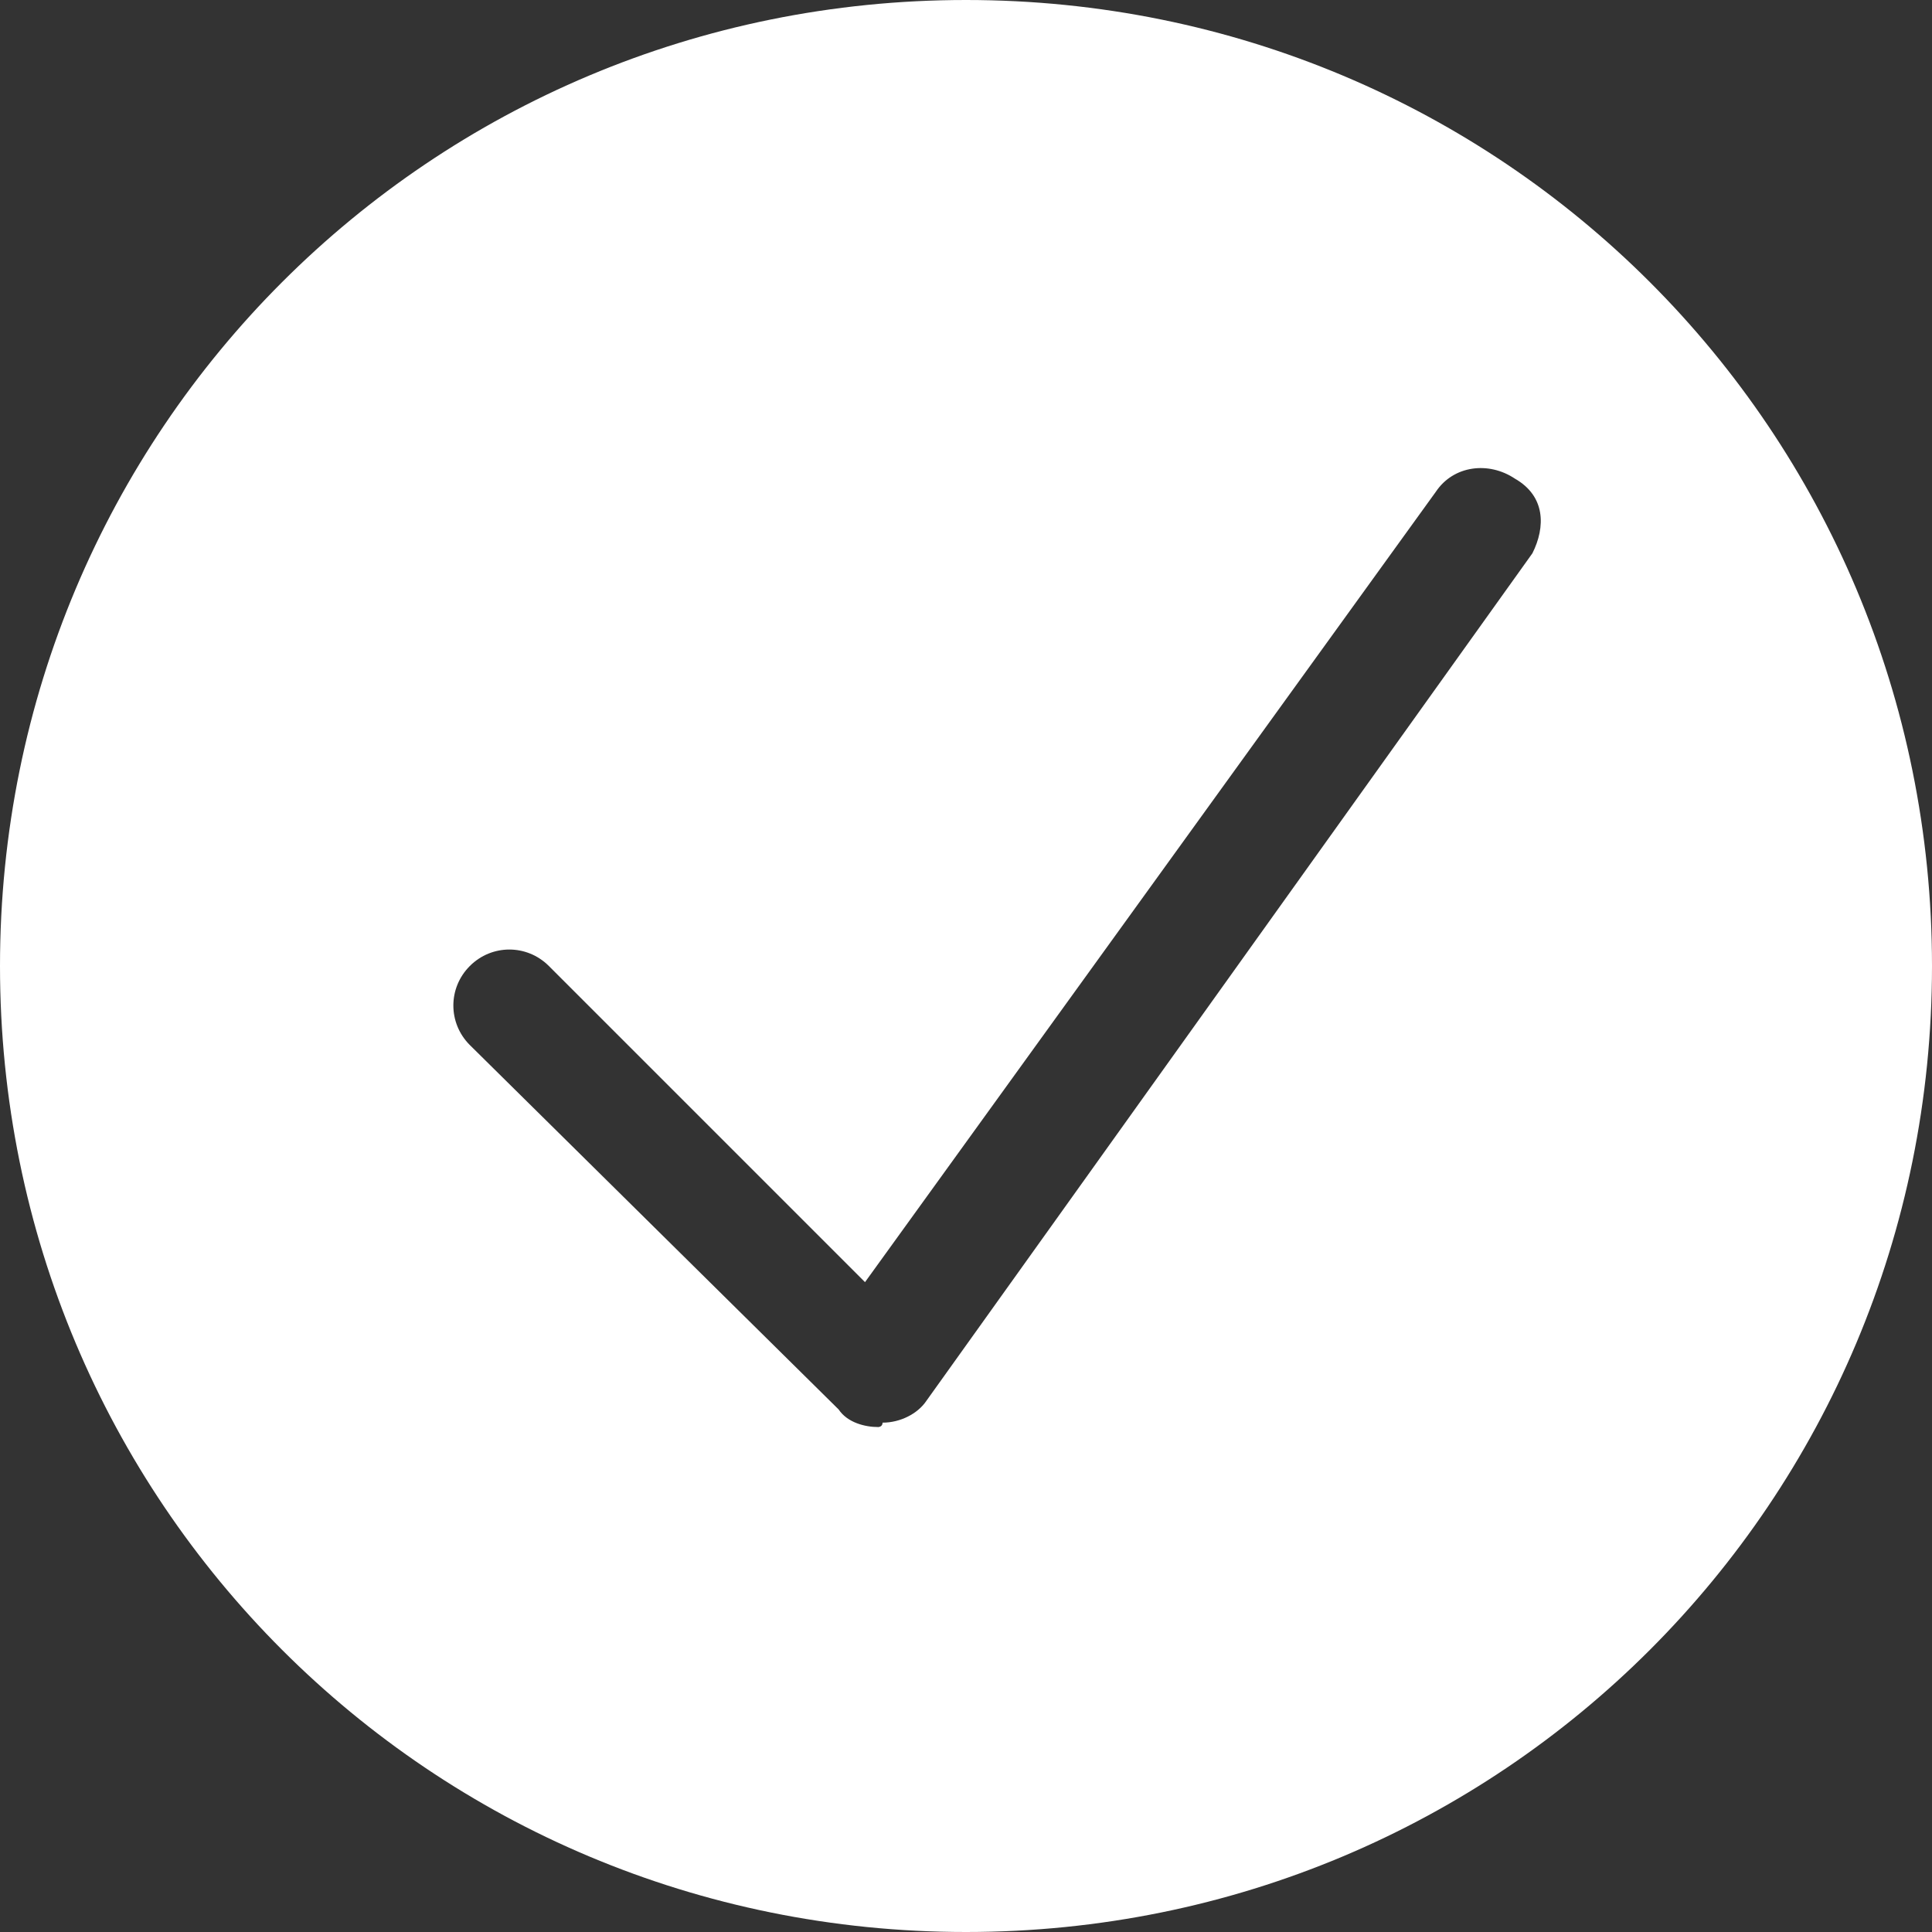 <?xml version="1.0" encoding="UTF-8"?>
<svg xmlns="http://www.w3.org/2000/svg" xmlns:xlink="http://www.w3.org/1999/xlink" version="1.1" id="Ebene_1" x="0px" y="0px" viewBox="0 0 44 44" style="enable-background:new 0 0 44 44;" xml:space="preserve">
<rect x="0" y="0" width="44" height="44" fill="#333333" stroke="none"/>
<style type="text/css">
	.st0{display:none;fill:#22557F;}
	.st1{fill:#FFFFFF;}
</style>
<rect x="-33.1" y="-14.6" class="st0" width="108.1" height="88.8"></rect>
<path class="st1" d="M22,0C9.8,0,0,9.8,0,22s9.8,22,22,22s22-9.8,22-22S34.2,0,22,0z M34.9,12.6L21.1,31.9c-0.2,0.3-0.6,0.5-1,0.5  c0,0.1-0.1,0.1-0.1,0.1c-0.3,0-0.7-0.1-0.9-0.4l-8.4-8.3c-0.5-0.5-0.5-1.3,0-1.8s1.3-0.5,1.8,0l7.2,7.2l13-18  c0.4-0.6,1.2-0.7,1.8-0.3C35.2,11.3,35.2,12,34.9,12.6z"></path>
</svg>
